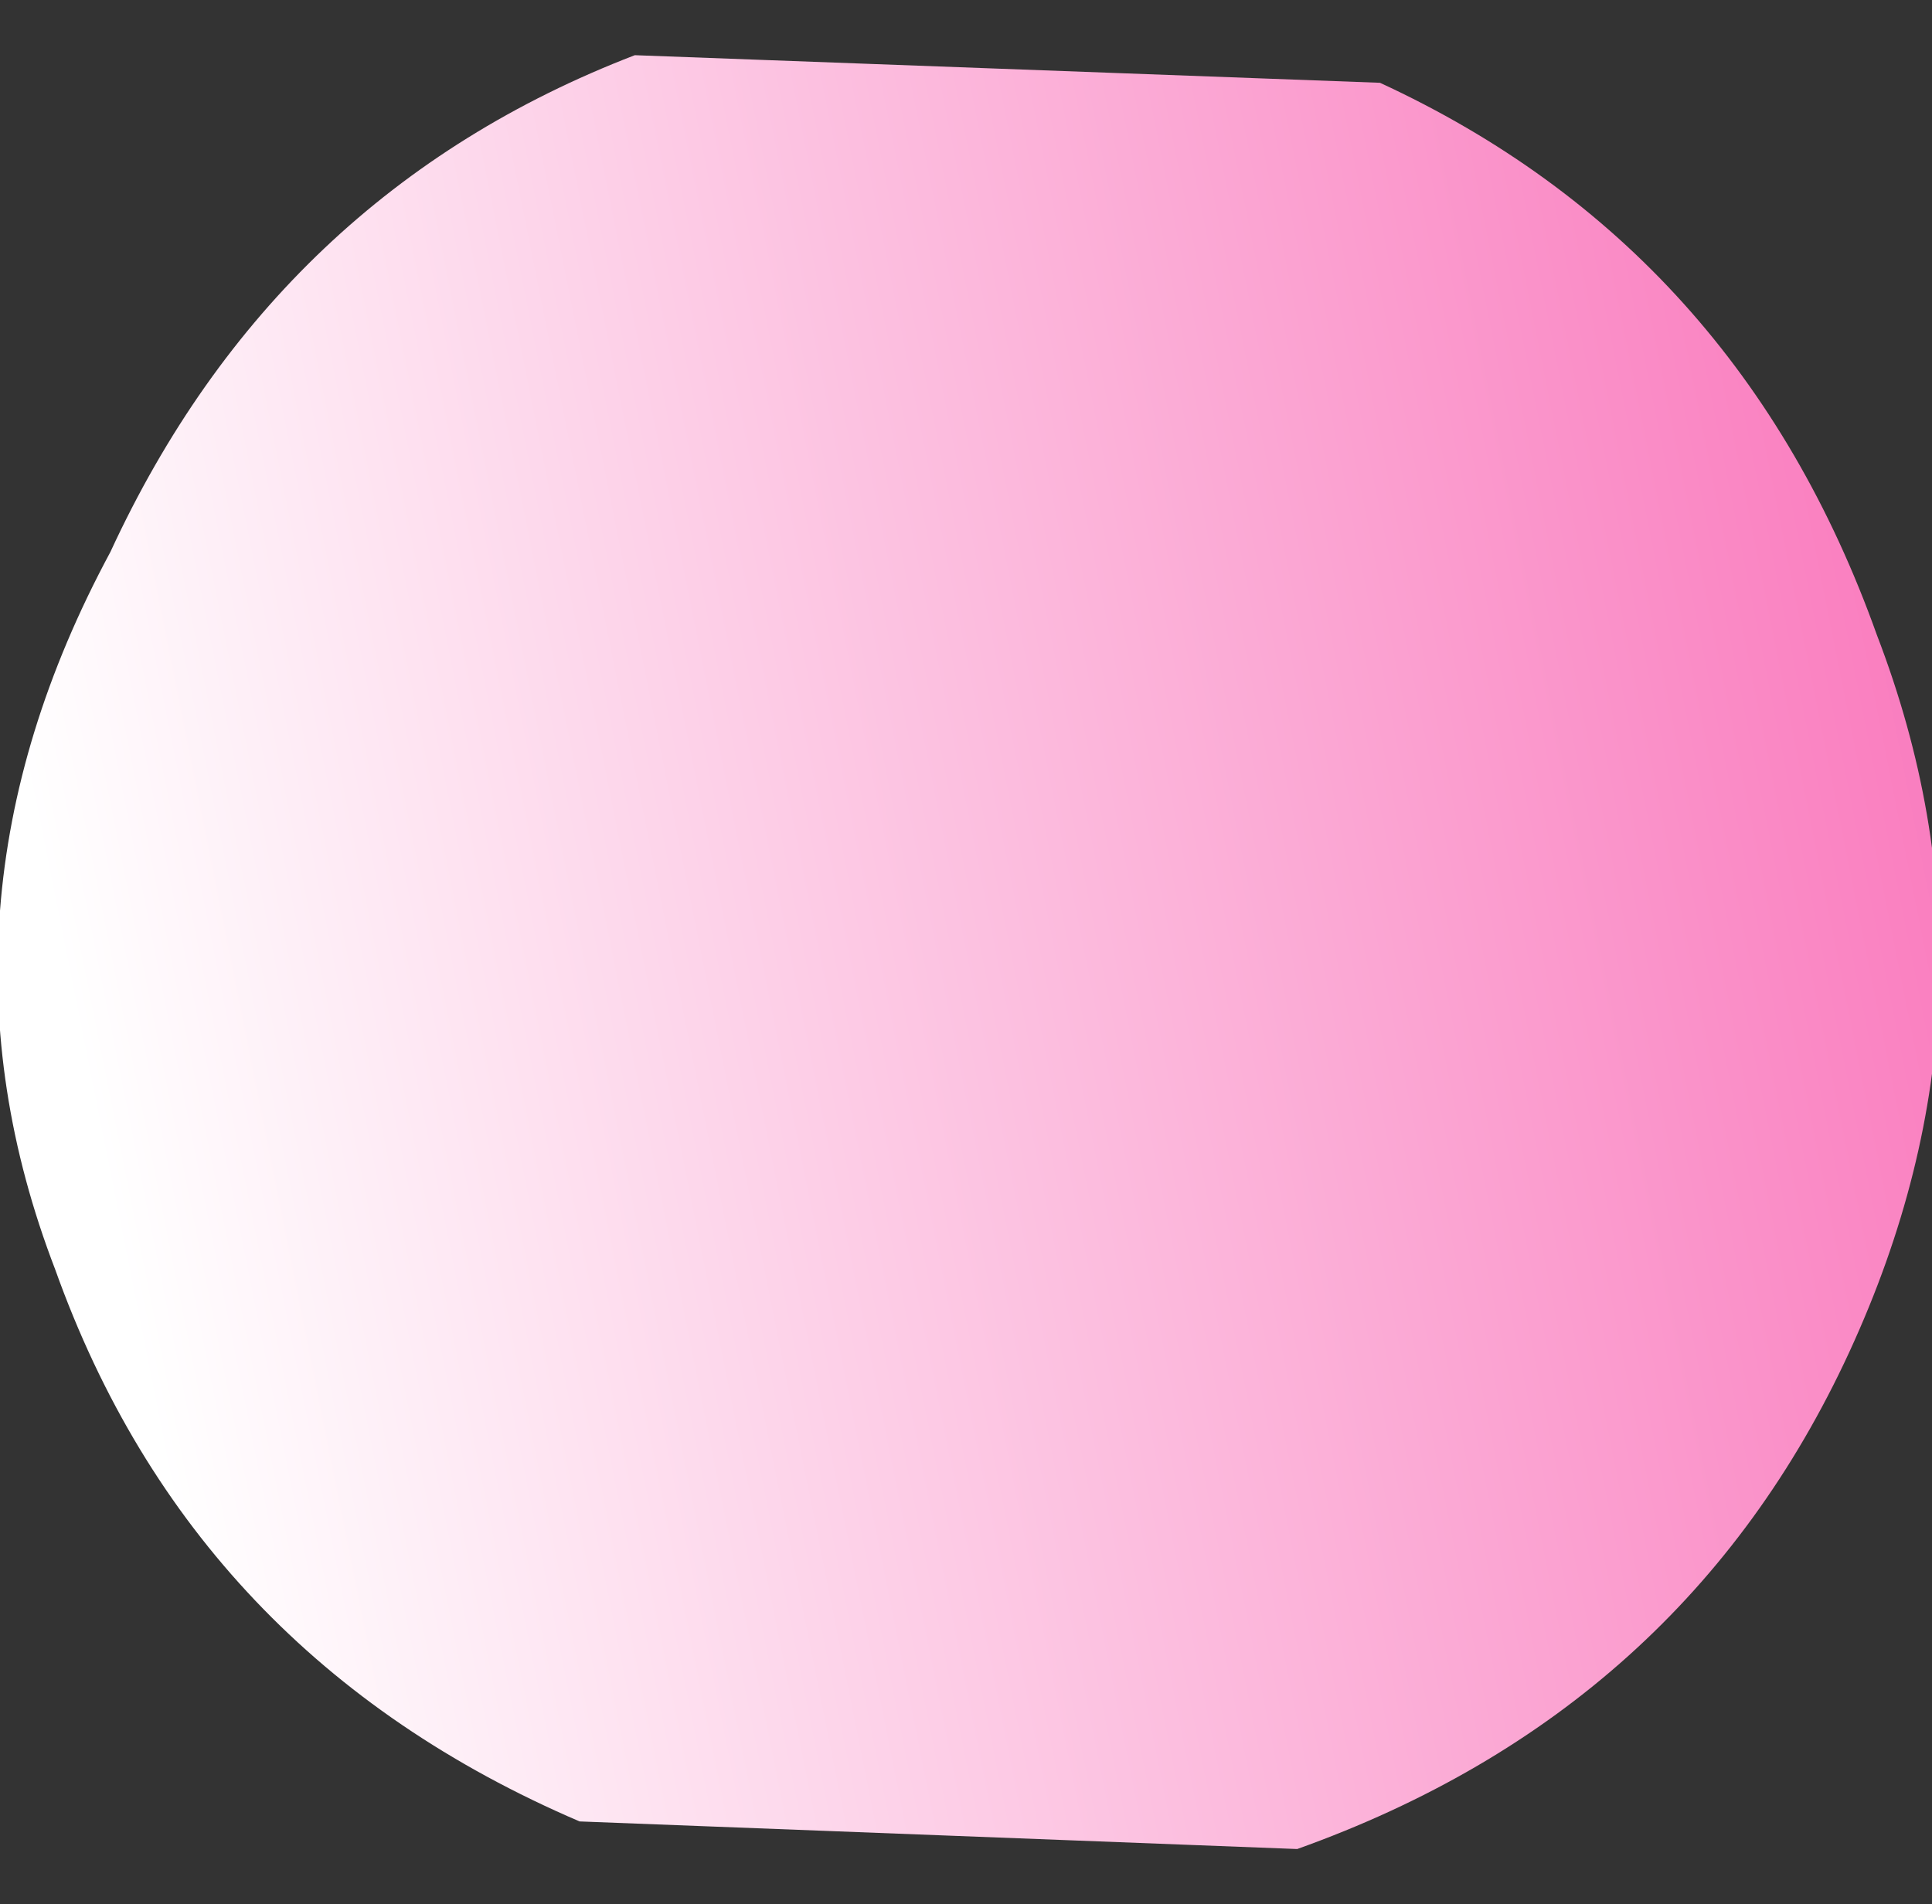 <?xml version="1.0" encoding="UTF-8" standalone="no"?>
<svg xmlns:xlink="http://www.w3.org/1999/xlink" height="3.45px" width="3.5px" xmlns="http://www.w3.org/2000/svg">
  <rect width="100%" height="100%" fill="#333333" stroke="none"/>
  <g transform="matrix(1.0, 0.0, 0.0, 1.0, 1.75, 1.75)">
    <path d="M1.65 -0.6 Q1.9 0.05 1.6 0.7 1.3 1.35 0.6 1.6 L-0.7 1.55 Q-1.4 1.25 -1.65 0.55 -1.9 -0.1 -1.55 -0.75 -1.25 -1.4 -0.6 -1.65 L0.75 -1.6 Q1.4 -1.3 1.65 -0.6" fill="url(#gradient0)" fill-rule="evenodd" stroke="none"/>
  </g>
  <defs>
    <linearGradient gradientTransform="matrix(0.004, -8.0E-4, -8.0E-4, -0.004, 1.7, -0.35)" gradientUnits="userSpaceOnUse" id="gradient0" spreadMethod="pad" x1="-819.2" x2="819.2">
      <stop offset="0.0" stop-color="#ffffff"/>
      <stop offset="1.0" stop-color="#f40081"/>
    </linearGradient>
  </defs>
</svg>
